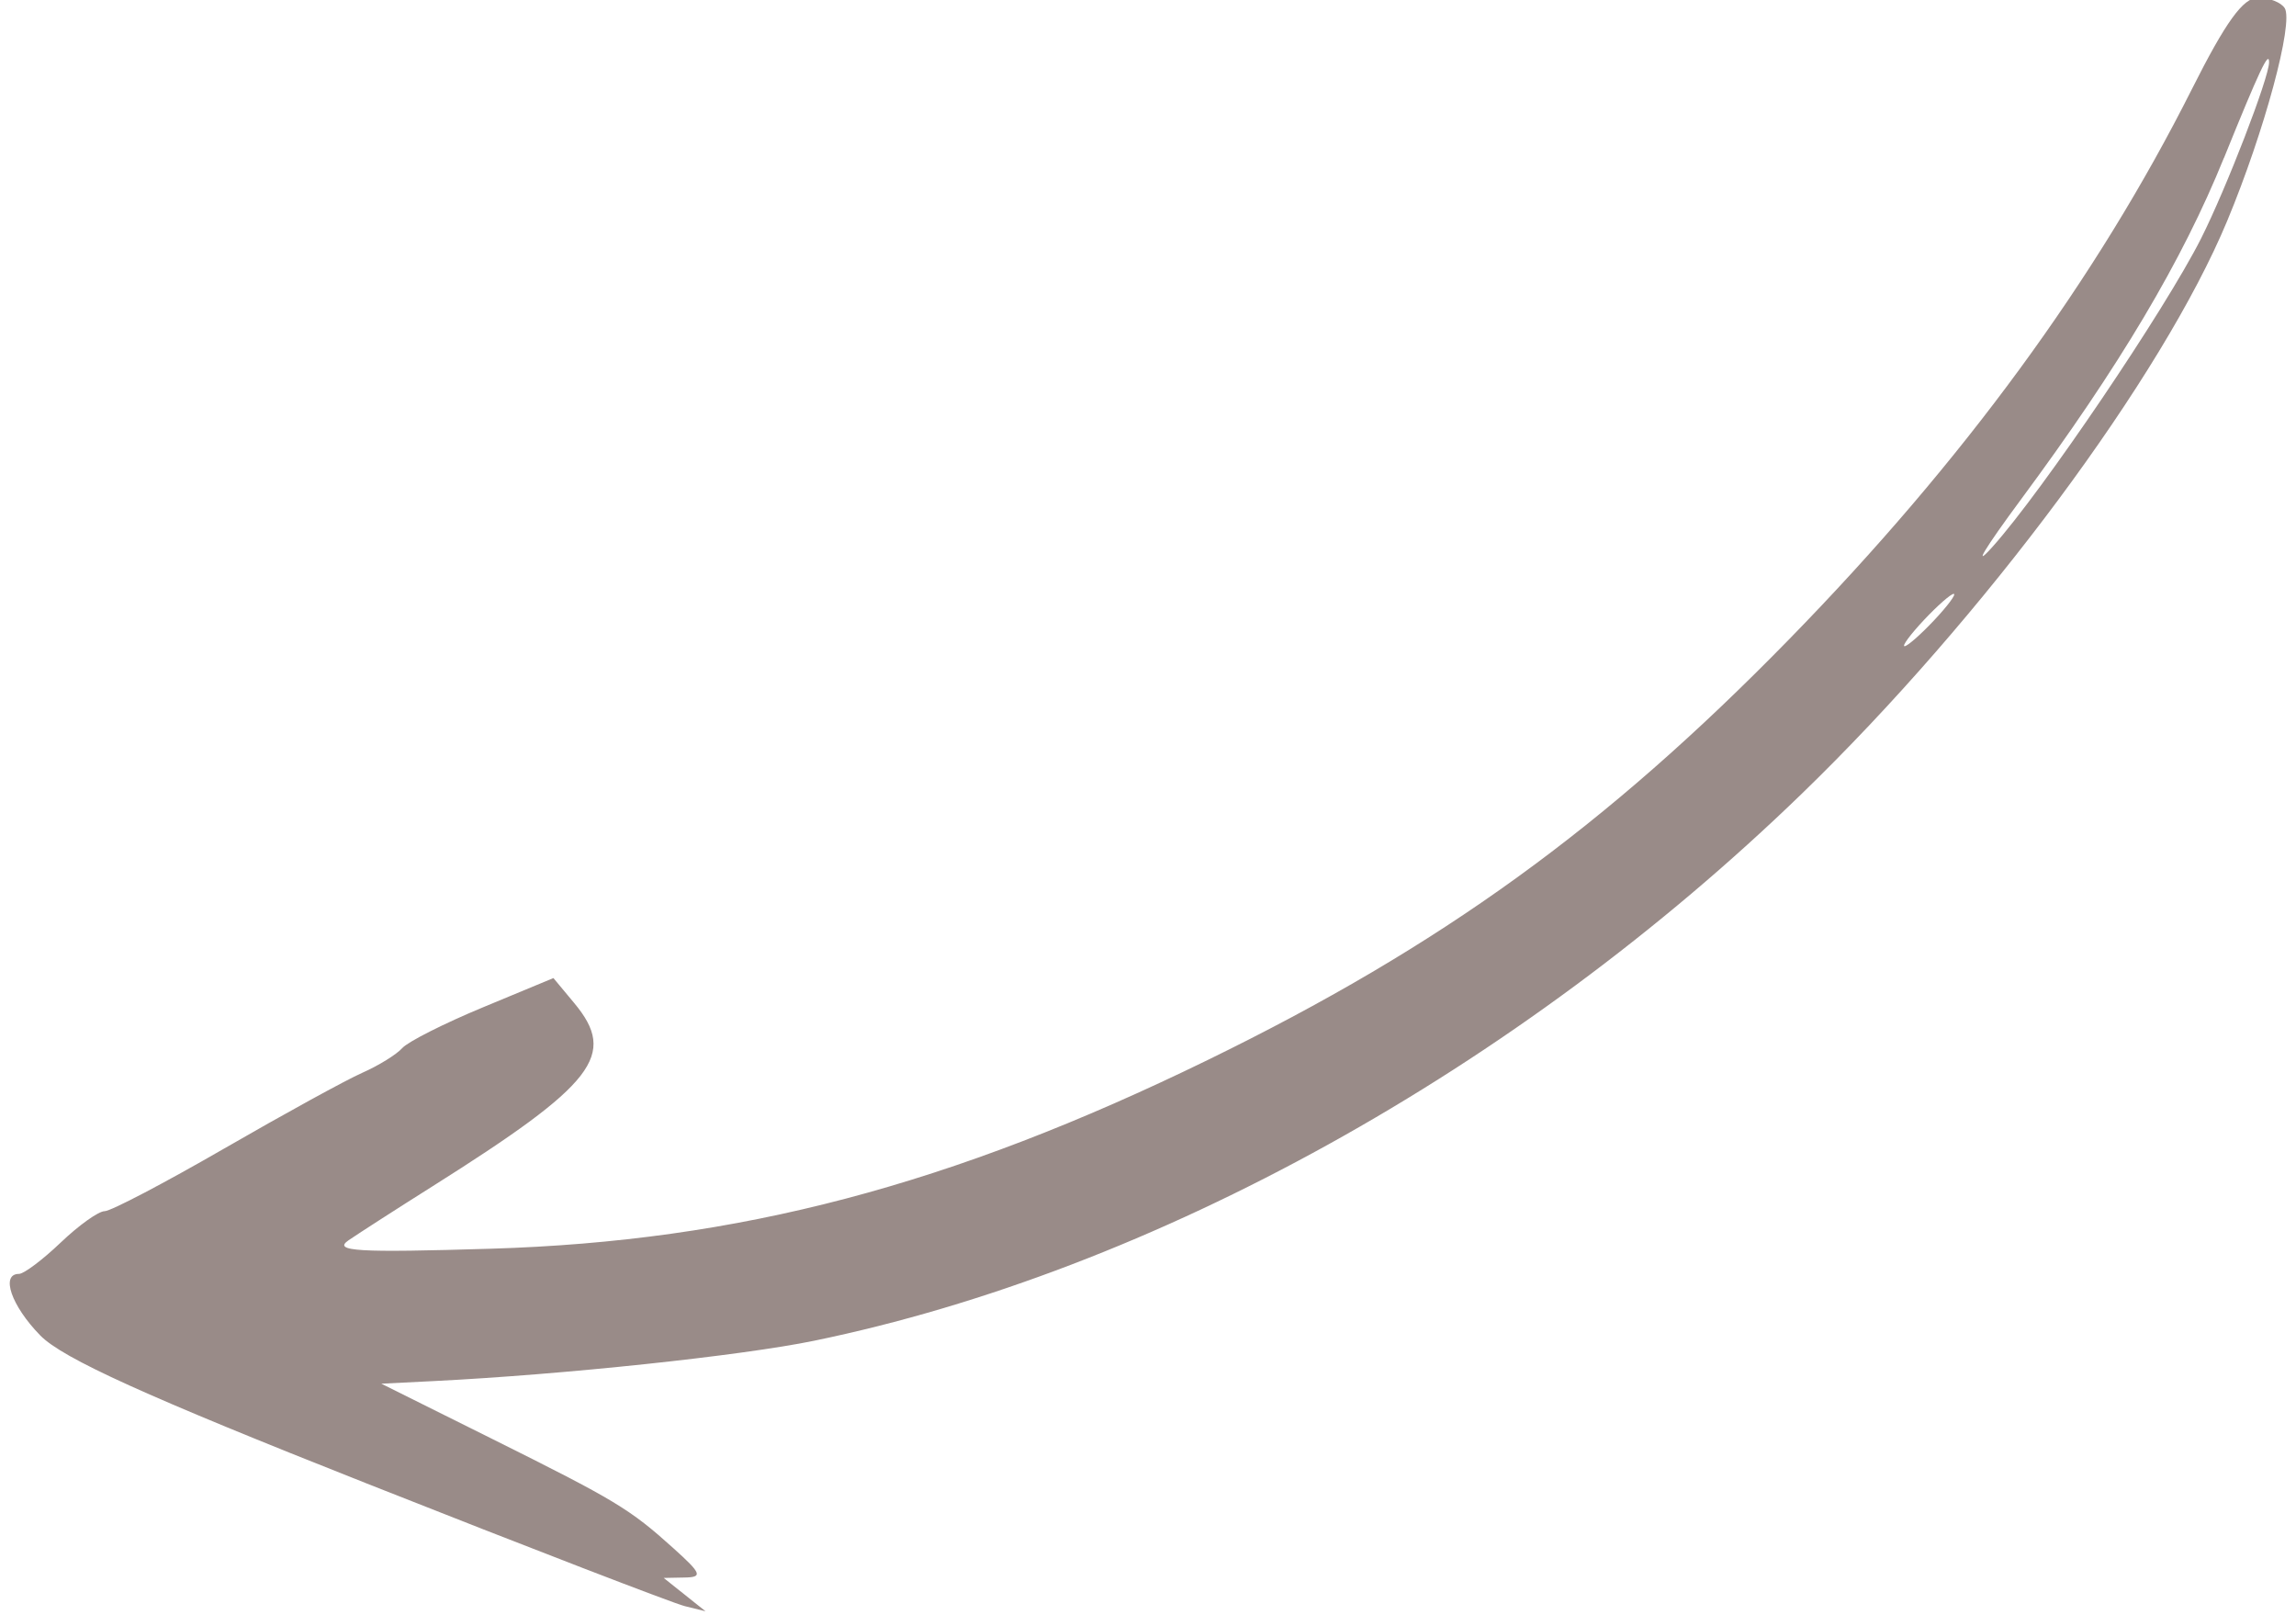 <?xml version="1.0" encoding="UTF-8" standalone="no"?><svg xmlns="http://www.w3.org/2000/svg" xmlns:xlink="http://www.w3.org/1999/xlink" fill="#000000" height="27.7" preserveAspectRatio="xMidYMid meet" version="1" viewBox="5.3 11.2 39.4 27.7" width="39.4" zoomAndPan="magnify"><defs><linearGradient id="b" xlink:actuate="onLoad" xlink:show="other" xlink:type="simple"><stop offset="0" stop-color="#352481"/><stop offset="1" stop-color="#9d8ee0"/></linearGradient><linearGradient gradientTransform="translate(-181.216 88.304)" gradientUnits="userSpaceOnUse" id="a" x1="679.451" x2="534.639" xlink:actuate="onLoad" xlink:href="#b" xlink:show="other" xlink:type="simple" y1="337.206" y2="192.394"/></defs><g id="change1_1"><path d="m 44.506,11.338 c 0.156,0.252 -0.347,2.115 -0.986,3.65 -1.115,2.679 -4.181,6.807 -7.3,9.828 -4.878,4.725 -11.127,8.186 -16.949,9.385 -1.249,0.257 -4.298,0.581 -6.53,0.692 l -0.897,0.045 1.884,0.938 c 2.145,1.068 2.377,1.208 3.132,1.888 0.48,0.432 0.503,0.494 0.188,0.499 l -0.359,0.007 0.359,0.286 0.359,0.286 -0.359,-0.089 c -0.197,-0.049 -2.65,-0.994 -5.449,-2.101 -3.788,-1.497 -5.223,-2.148 -5.608,-2.542 -0.497,-0.508 -0.686,-1.056 -0.365,-1.056 0.084,0 0.406,-0.242 0.716,-0.538 0.31,-0.296 0.649,-0.538 0.754,-0.538 0.105,0 1.028,-0.484 2.052,-1.075 1.024,-0.591 2.09,-1.176 2.369,-1.299 0.279,-0.123 0.588,-0.314 0.686,-0.424 0.099,-0.11 0.723,-0.425 1.387,-0.7 l 1.207,-0.501 0.357,0.429 c 0.742,0.891 0.362,1.382 -2.436,3.146 -0.605,0.381 -1.251,0.797 -1.436,0.923 -0.277,0.19 0.149,0.215 2.446,0.145 4.253,-0.129 7.883,-1.085 12.294,-3.236 4.011,-1.956 6.83,-3.995 9.98,-7.219 2.986,-3.056 5.271,-6.177 6.911,-9.437 0.583,-1.159 0.881,-1.57 1.136,-1.57 0.191,0 0.396,0.081 0.457,0.179 z m -1.043,2.571 c -0.712,1.76 -1.79,3.573 -3.486,5.864 -0.621,0.839 -0.839,1.202 -0.485,0.808 0.858,-0.957 2.96,-4.063 3.579,-5.29 0.432,-0.856 1.167,-2.759 1.167,-3.023 0,-0.212 -0.168,0.145 -0.774,1.642 z m -5.148,7.928 c -0.232,0.247 -0.381,0.449 -0.332,0.449 0.049,0 0.279,-0.202 0.511,-0.449 0.232,-0.247 0.381,-0.449 0.332,-0.449 -0.049,0 -0.279,0.202 -0.511,0.449 z" fill="#998b88"/></g></svg>